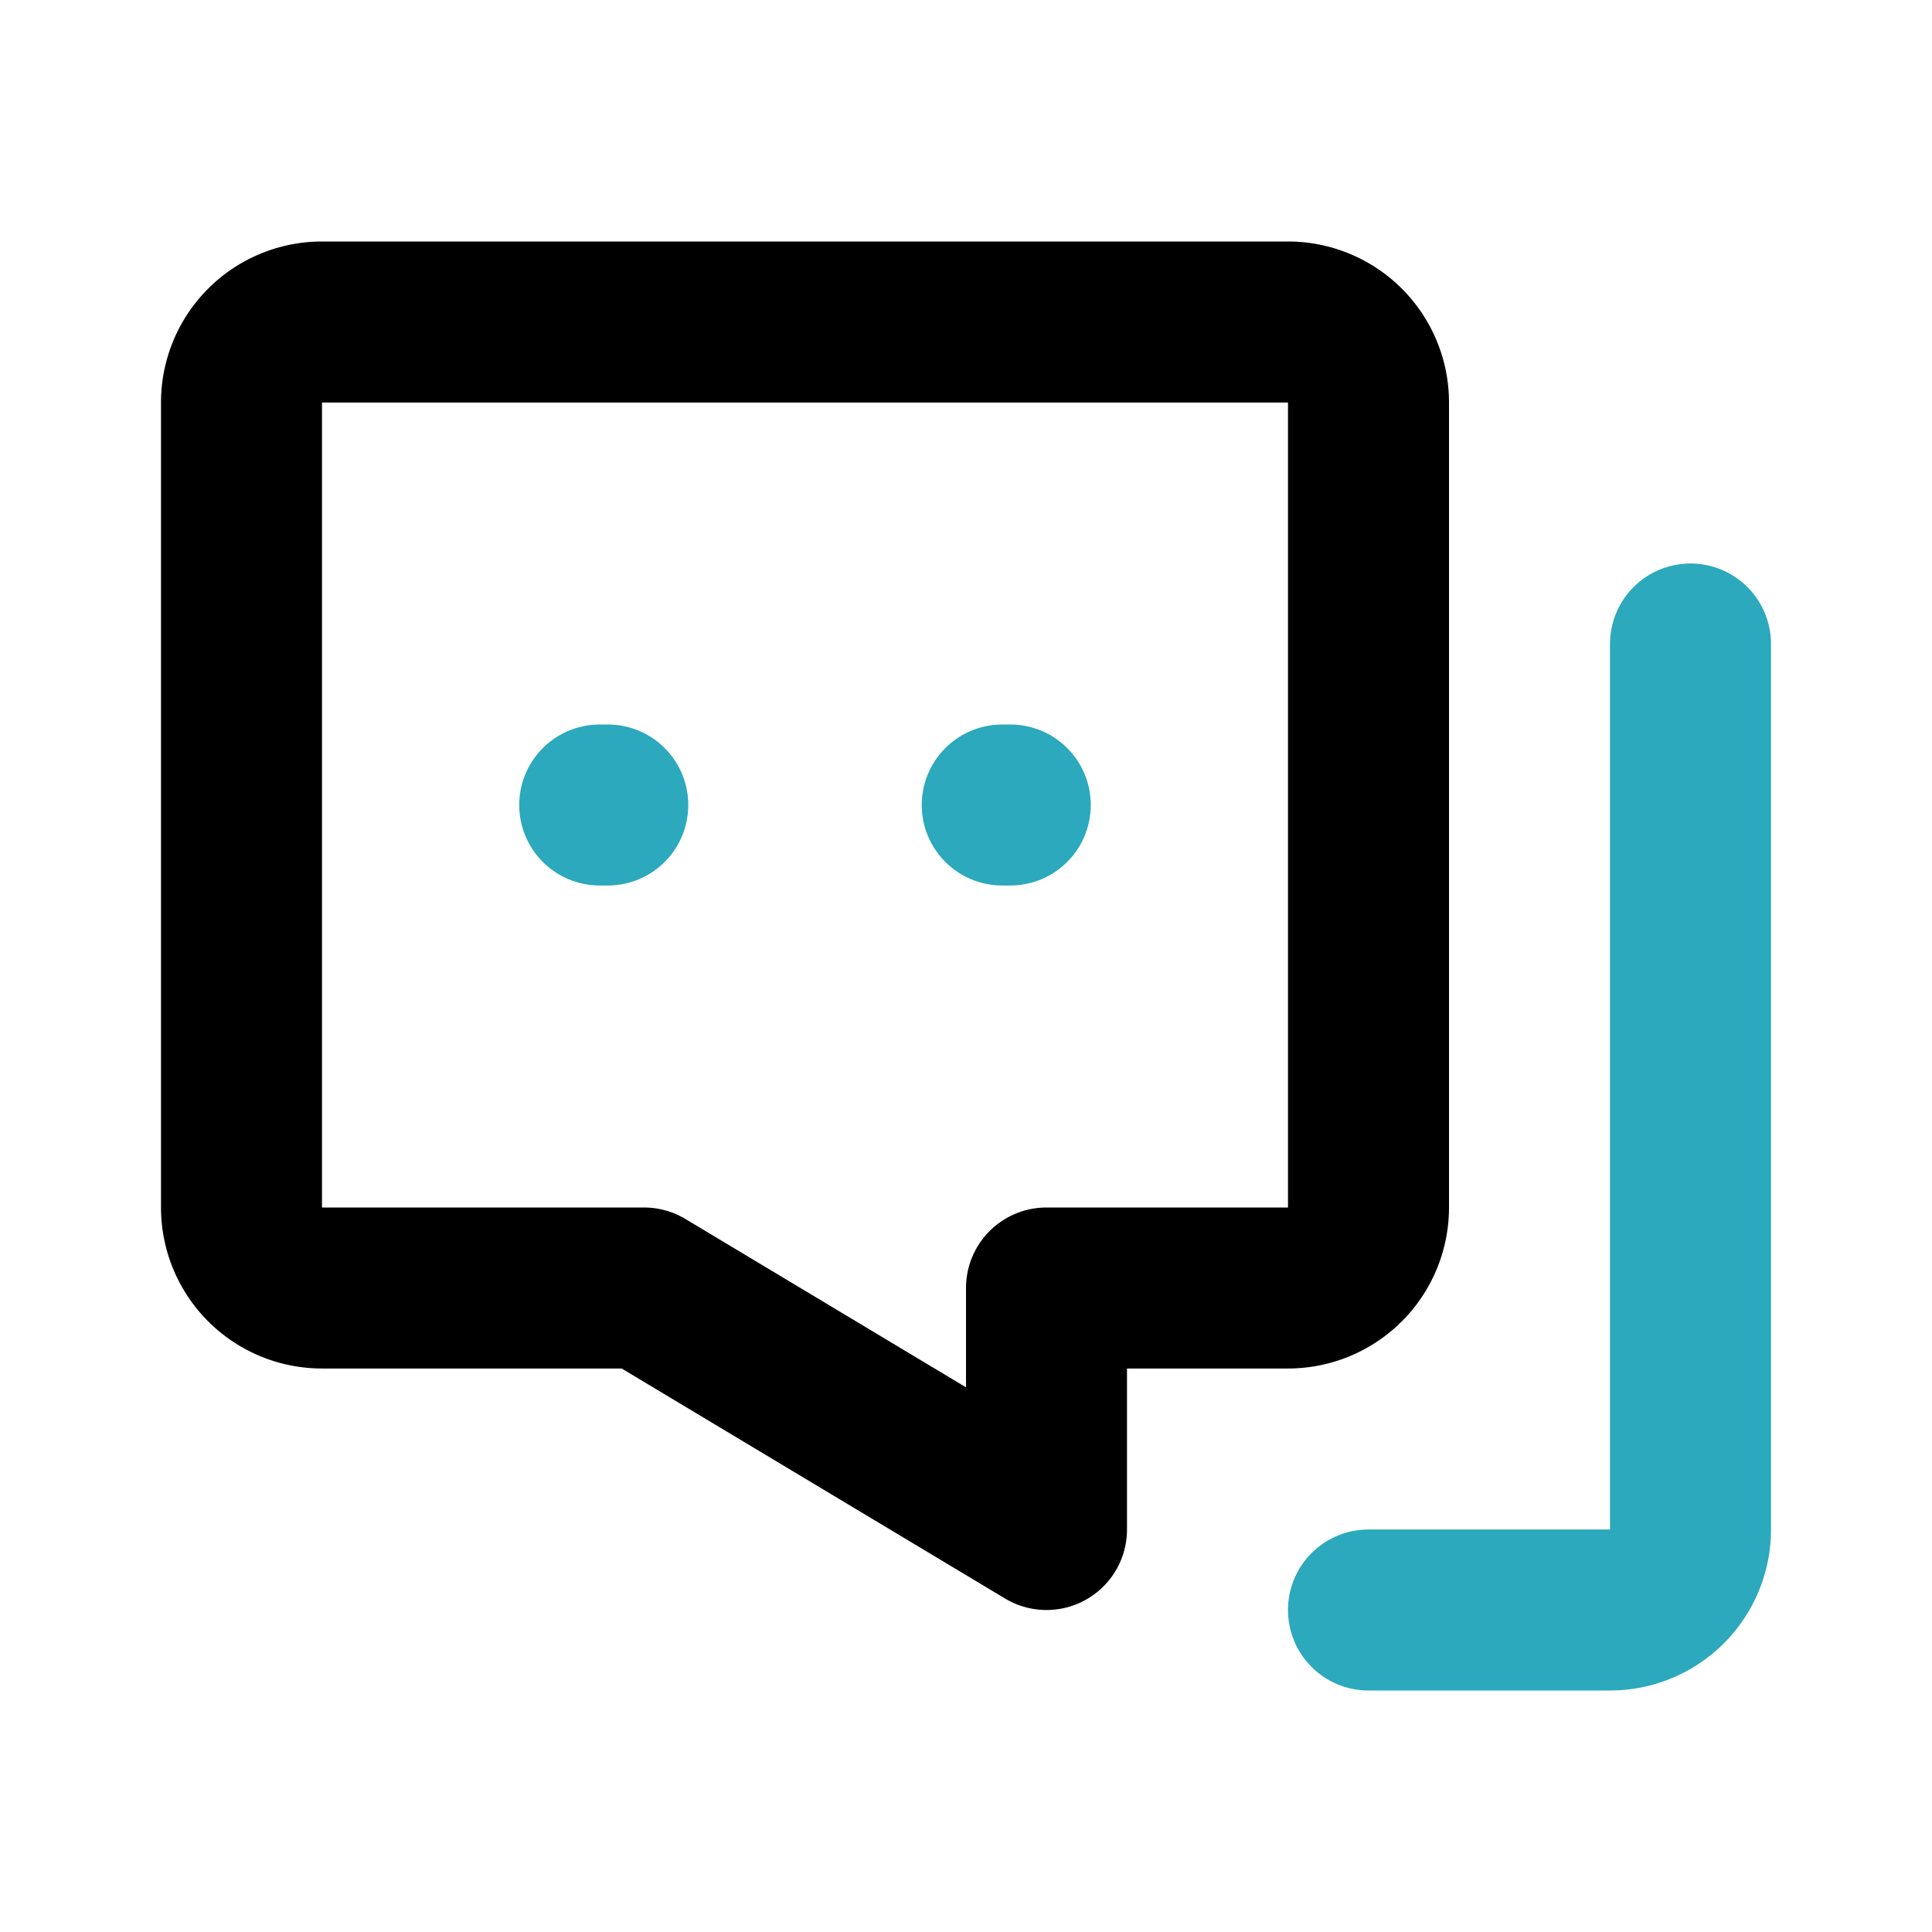 <?xml version="1.0" encoding="utf-8"?><!-- Uploaded to: SVG Repo, www.svgrepo.com, Generator: SVG Repo Mixer Tools -->
<svg fill="#000000" width="800px" height="800px" viewBox="0 0 24 24" id="chat-3" data-name="Line Color" xmlns="http://www.w3.org/2000/svg" class="icon line-color"><path id="secondary" d="M21,8V19a1,1,0,0,1-1,1H17" style="fill: none; stroke: rgb(44, 169, 188); stroke-linecap: round; stroke-linejoin: round; stroke-width: 2;"></path><path id="secondary-2" data-name="secondary" d="M12.45,10h.1m-5.1,0h.1" style="fill: none; stroke: rgb(44, 169, 188); stroke-linecap: round; stroke-linejoin: round; stroke-width: 2;"></path><path id="primary" d="M3,5V15a1,1,0,0,0,1,1H8l5,3V16h3a1,1,0,0,0,1-1V5a1,1,0,0,0-1-1H4A1,1,0,0,0,3,5Z" style="fill: none; stroke: rgb(0, 0, 0); stroke-linecap: round; stroke-linejoin: round; stroke-width: 2;"></path></svg>